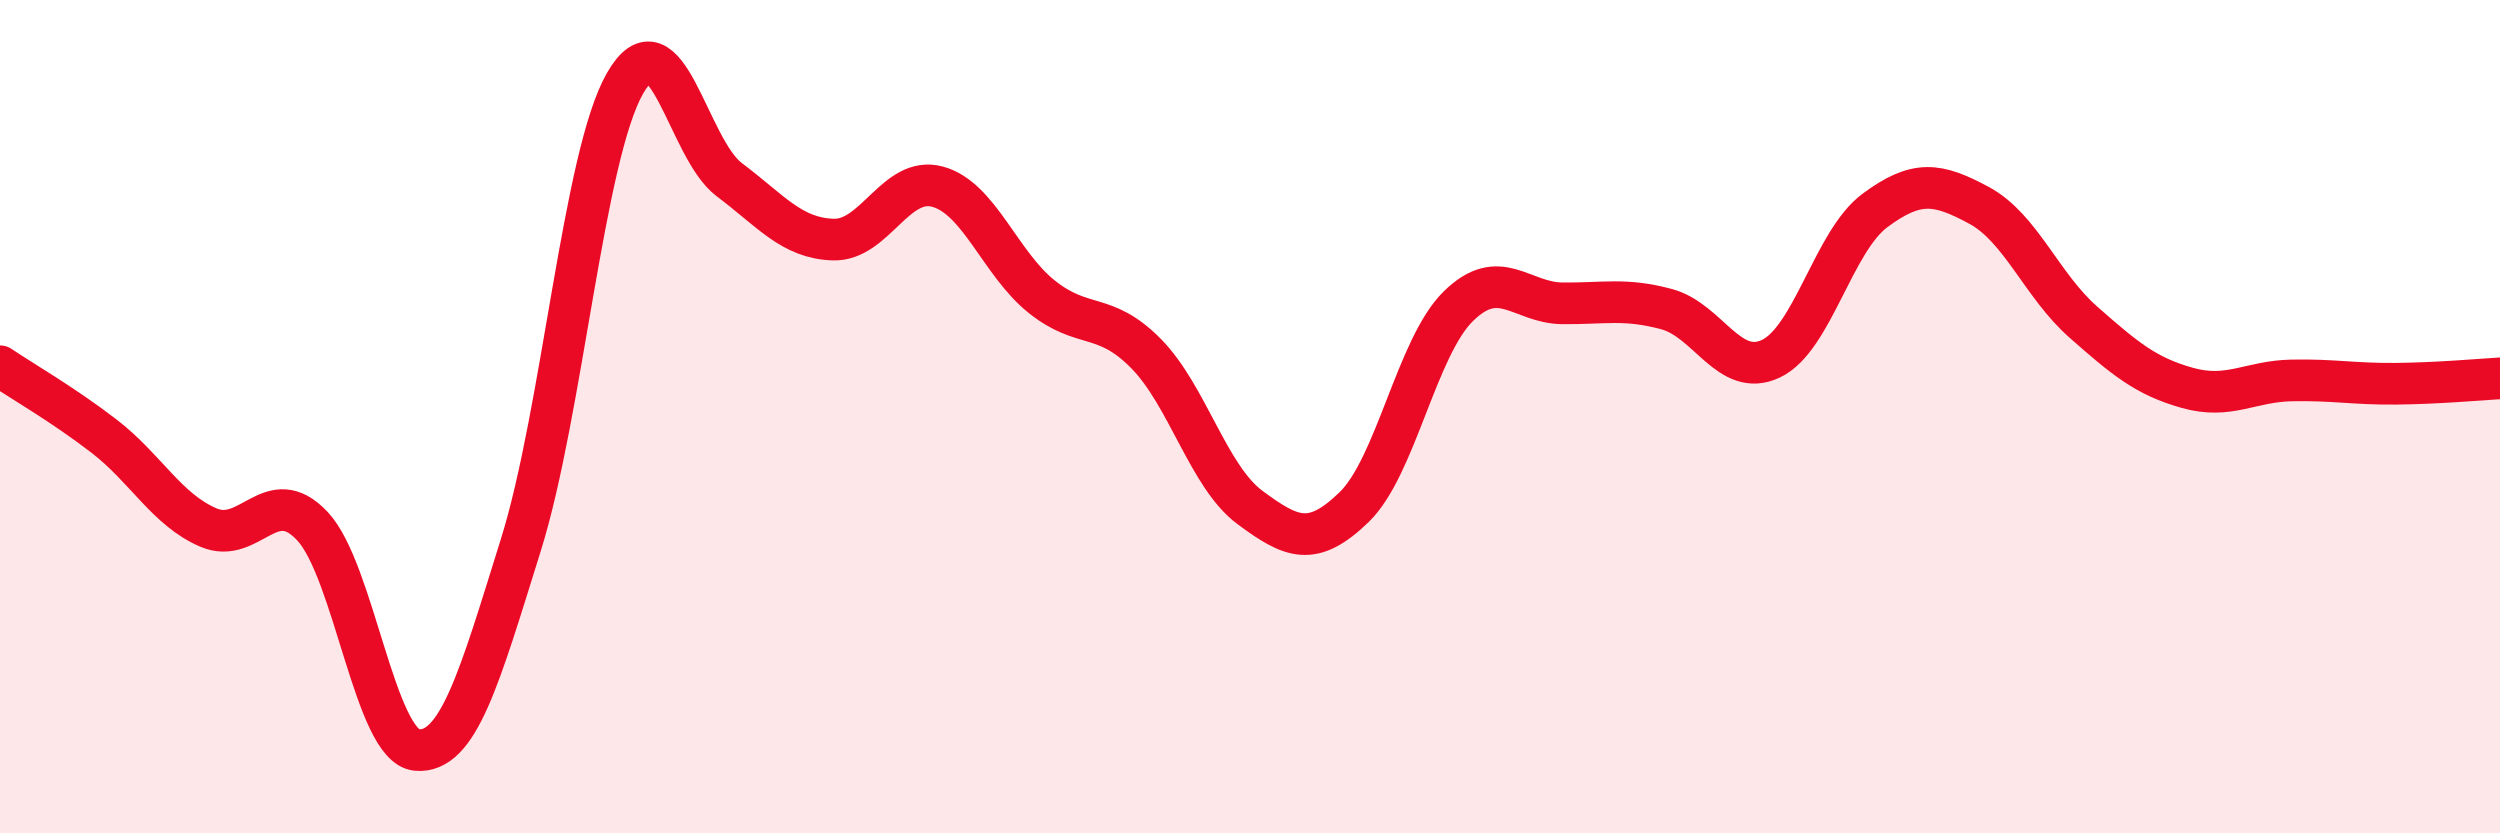 
    <svg width="60" height="20" viewBox="0 0 60 20" xmlns="http://www.w3.org/2000/svg">
      <path
        d="M 0,8.79 C 0.5,9.13 1.5,9.7 2.5,10.47 C 3.5,11.24 4,12.23 5,12.66 C 6,13.09 6.5,11.56 7.5,12.63 C 8.5,13.7 9,17.91 10,18 C 11,18.09 11.5,16.28 12.5,13.08 C 13.5,9.88 14,3.75 15,2 C 16,0.25 16.5,3.56 17.5,4.31 C 18.5,5.06 19,5.72 20,5.75 C 21,5.78 21.5,4.21 22.5,4.48 C 23.5,4.75 24,6.32 25,7.12 C 26,7.92 26.5,7.47 27.5,8.48 C 28.5,9.49 29,11.44 30,12.18 C 31,12.92 31.5,13.14 32.5,12.17 C 33.5,11.2 34,8.33 35,7.35 C 36,6.37 36.5,7.27 37.5,7.28 C 38.5,7.29 39,7.15 40,7.42 C 41,7.69 41.5,9.08 42.5,8.61 C 43.5,8.14 44,5.79 45,5.05 C 46,4.31 46.5,4.39 47.5,4.93 C 48.5,5.47 49,6.85 50,7.73 C 51,8.61 51.5,9.03 52.5,9.31 C 53.5,9.59 54,9.15 55,9.13 C 56,9.11 56.5,9.22 57.5,9.21 C 58.5,9.2 59.5,9.11 60,9.08L60 20L0 20Z"
        fill="#EB0A25"
        opacity="0.1"
        stroke-linecap="round"
        stroke-linejoin="round"
      />
      <path
        d="M 0,8.79 C 0.5,9.13 1.5,9.7 2.5,10.47 C 3.5,11.24 4,12.23 5,12.66 C 6,13.09 6.5,11.56 7.5,12.63 C 8.5,13.7 9,17.91 10,18 C 11,18.09 11.5,16.28 12.5,13.08 C 13.5,9.88 14,3.75 15,2 C 16,0.25 16.5,3.56 17.5,4.31 C 18.5,5.06 19,5.72 20,5.75 C 21,5.78 21.5,4.21 22.5,4.48 C 23.5,4.75 24,6.32 25,7.12 C 26,7.92 26.5,7.47 27.5,8.48 C 28.5,9.49 29,11.44 30,12.18 C 31,12.92 31.5,13.14 32.5,12.17 C 33.5,11.2 34,8.33 35,7.35 C 36,6.37 36.5,7.27 37.5,7.28 C 38.5,7.29 39,7.15 40,7.42 C 41,7.69 41.5,9.08 42.5,8.61 C 43.5,8.14 44,5.79 45,5.05 C 46,4.31 46.5,4.39 47.5,4.93 C 48.5,5.47 49,6.85 50,7.73 C 51,8.61 51.5,9.03 52.5,9.31 C 53.5,9.59 54,9.15 55,9.13 C 56,9.11 56.5,9.22 57.5,9.21 C 58.5,9.2 59.5,9.11 60,9.08"
        stroke="#EB0A25"
        stroke-width="1"
        fill="none"
        stroke-linecap="round"
        stroke-linejoin="round"
      />
    </svg>
  